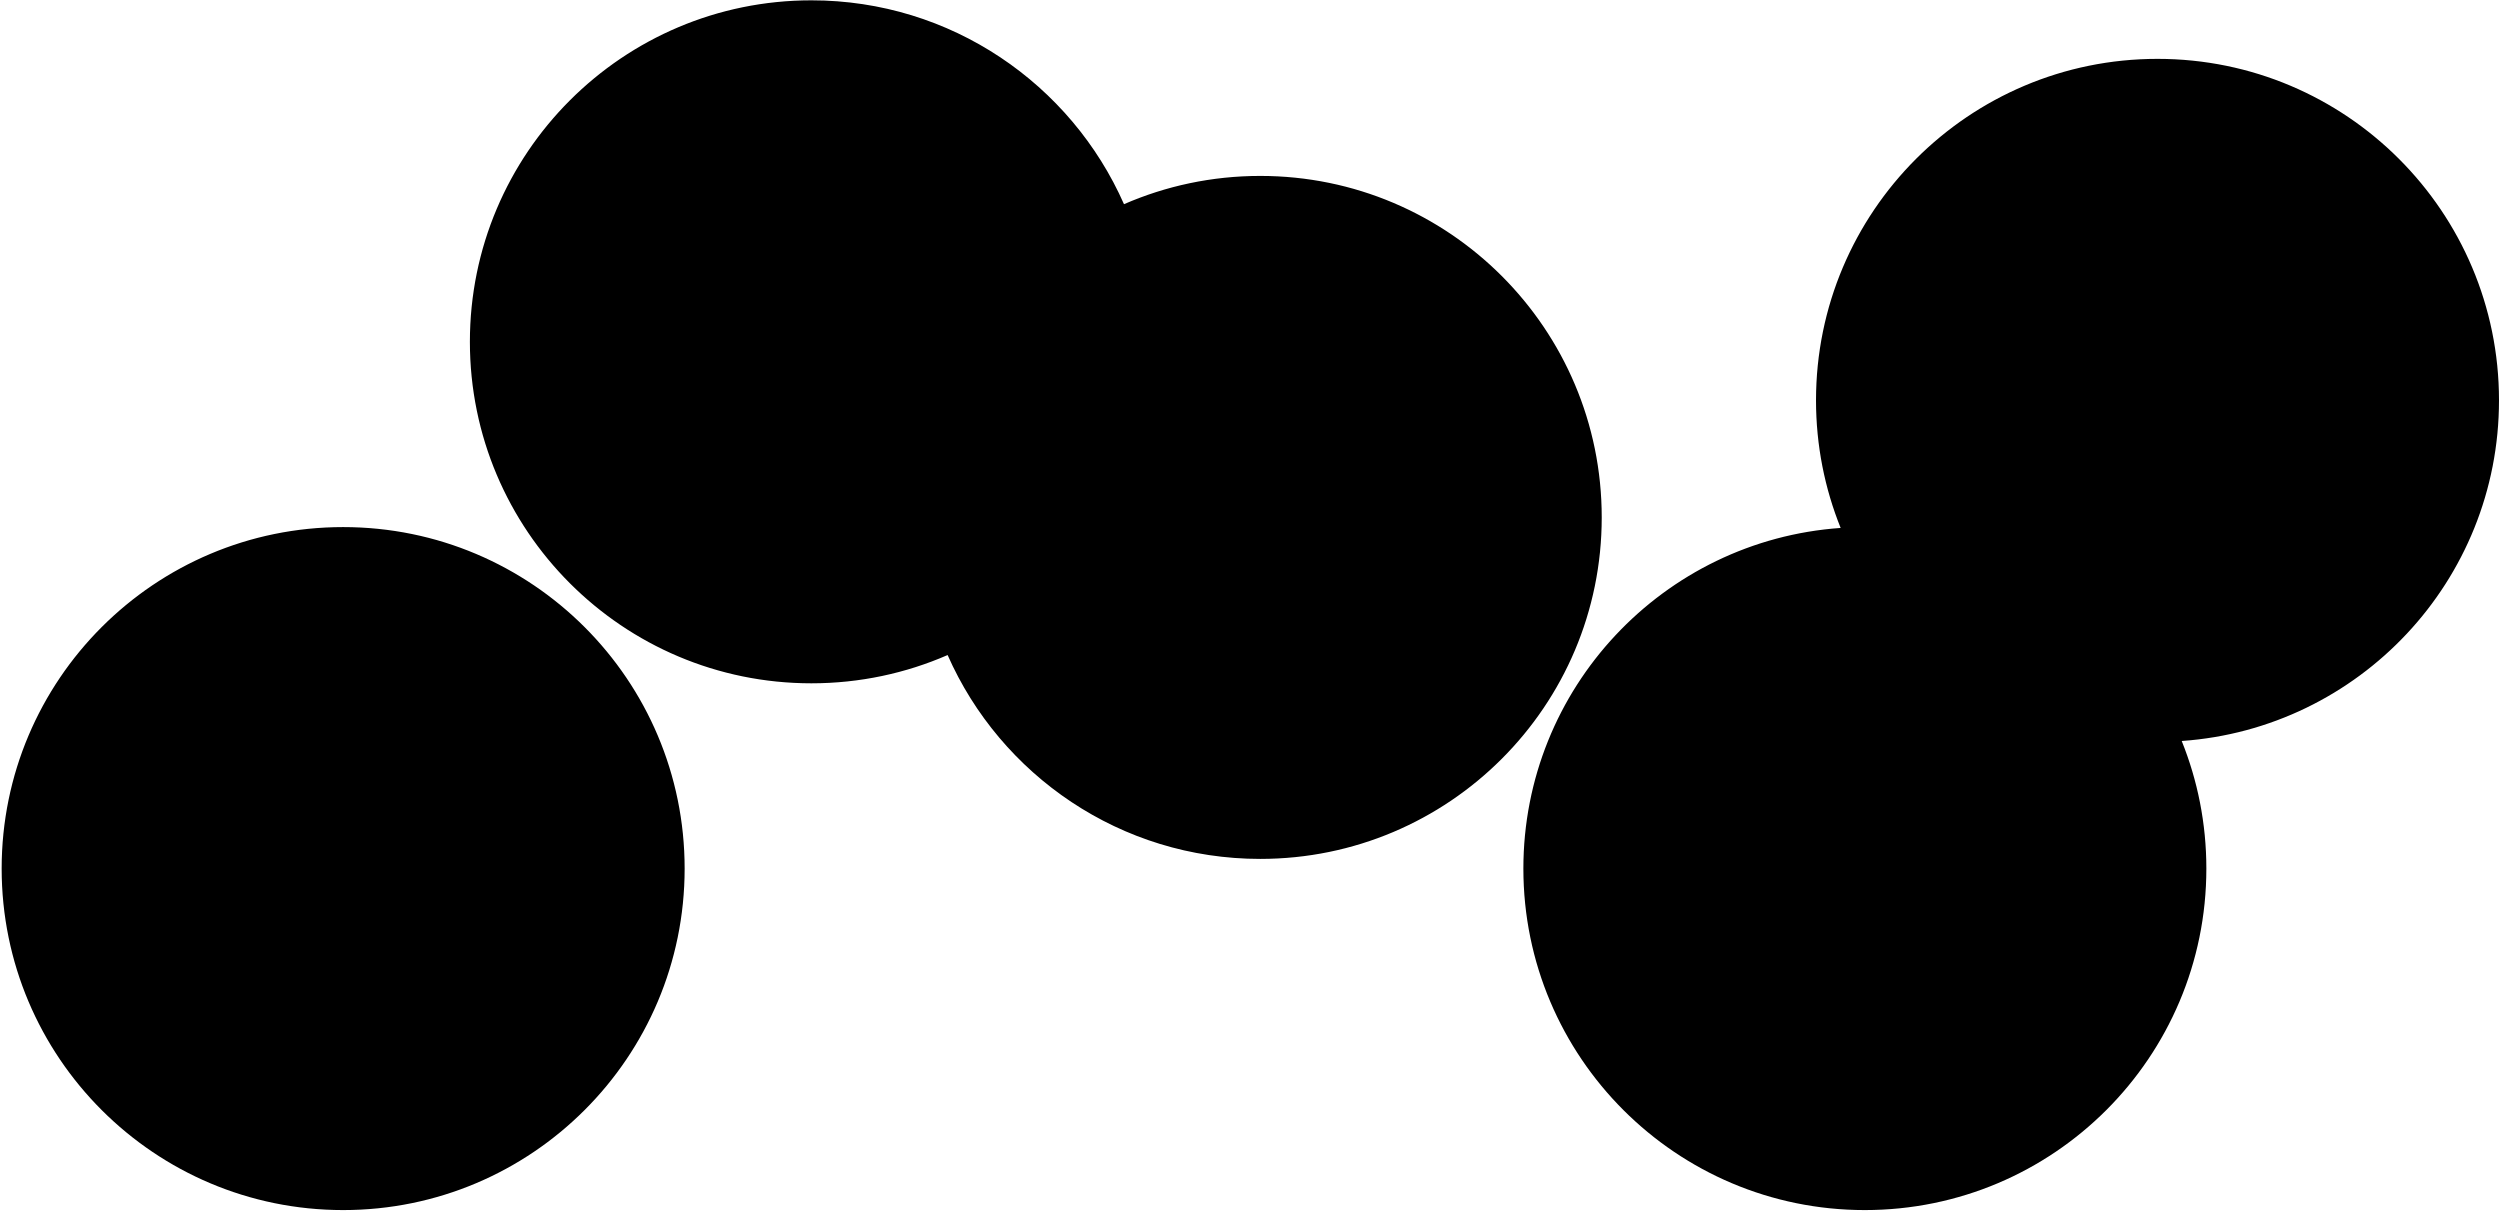 <svg xmlns="http://www.w3.org/2000/svg" width="578" height="280" viewBox="0 0 578 280"><path d="M79.336 121.862C122.94 121.862 158.289 157.211 158.289 200.815C158.289 244.42 122.94 279.769 79.336 279.769C35.732 279.768 0.383 244.42 0.383 200.815C0.383 157.211 35.732 121.863 79.336 121.862ZM498.815 13.609C542.42 13.61 577.769 48.958 577.769 92.562C577.768 134.285 545.405 168.447 504.413 171.318C508.086 180.432 510.109 190.387 510.109 200.815C510.109 244.42 474.762 279.768 431.157 279.769C387.553 279.769 352.204 244.42 352.204 200.815C352.204 159.093 384.566 124.931 425.558 122.059C421.885 112.946 419.862 102.99 419.862 92.562C419.862 48.958 455.211 13.609 498.815 13.609ZM187.591 0.076C219.873 0.076 247.629 19.451 259.867 47.207C269.517 43.004 280.17 40.673 291.367 40.673C334.972 40.673 370.32 76.021 370.32 119.626C370.32 163.23 334.972 198.579 291.367 198.579C259.085 198.579 231.329 179.203 219.091 151.447C209.441 155.65 198.788 157.982 187.591 157.982C143.986 157.982 108.638 122.634 108.638 79.029C108.638 35.425 143.986 0.076 187.591 0.076Z"></path></svg>